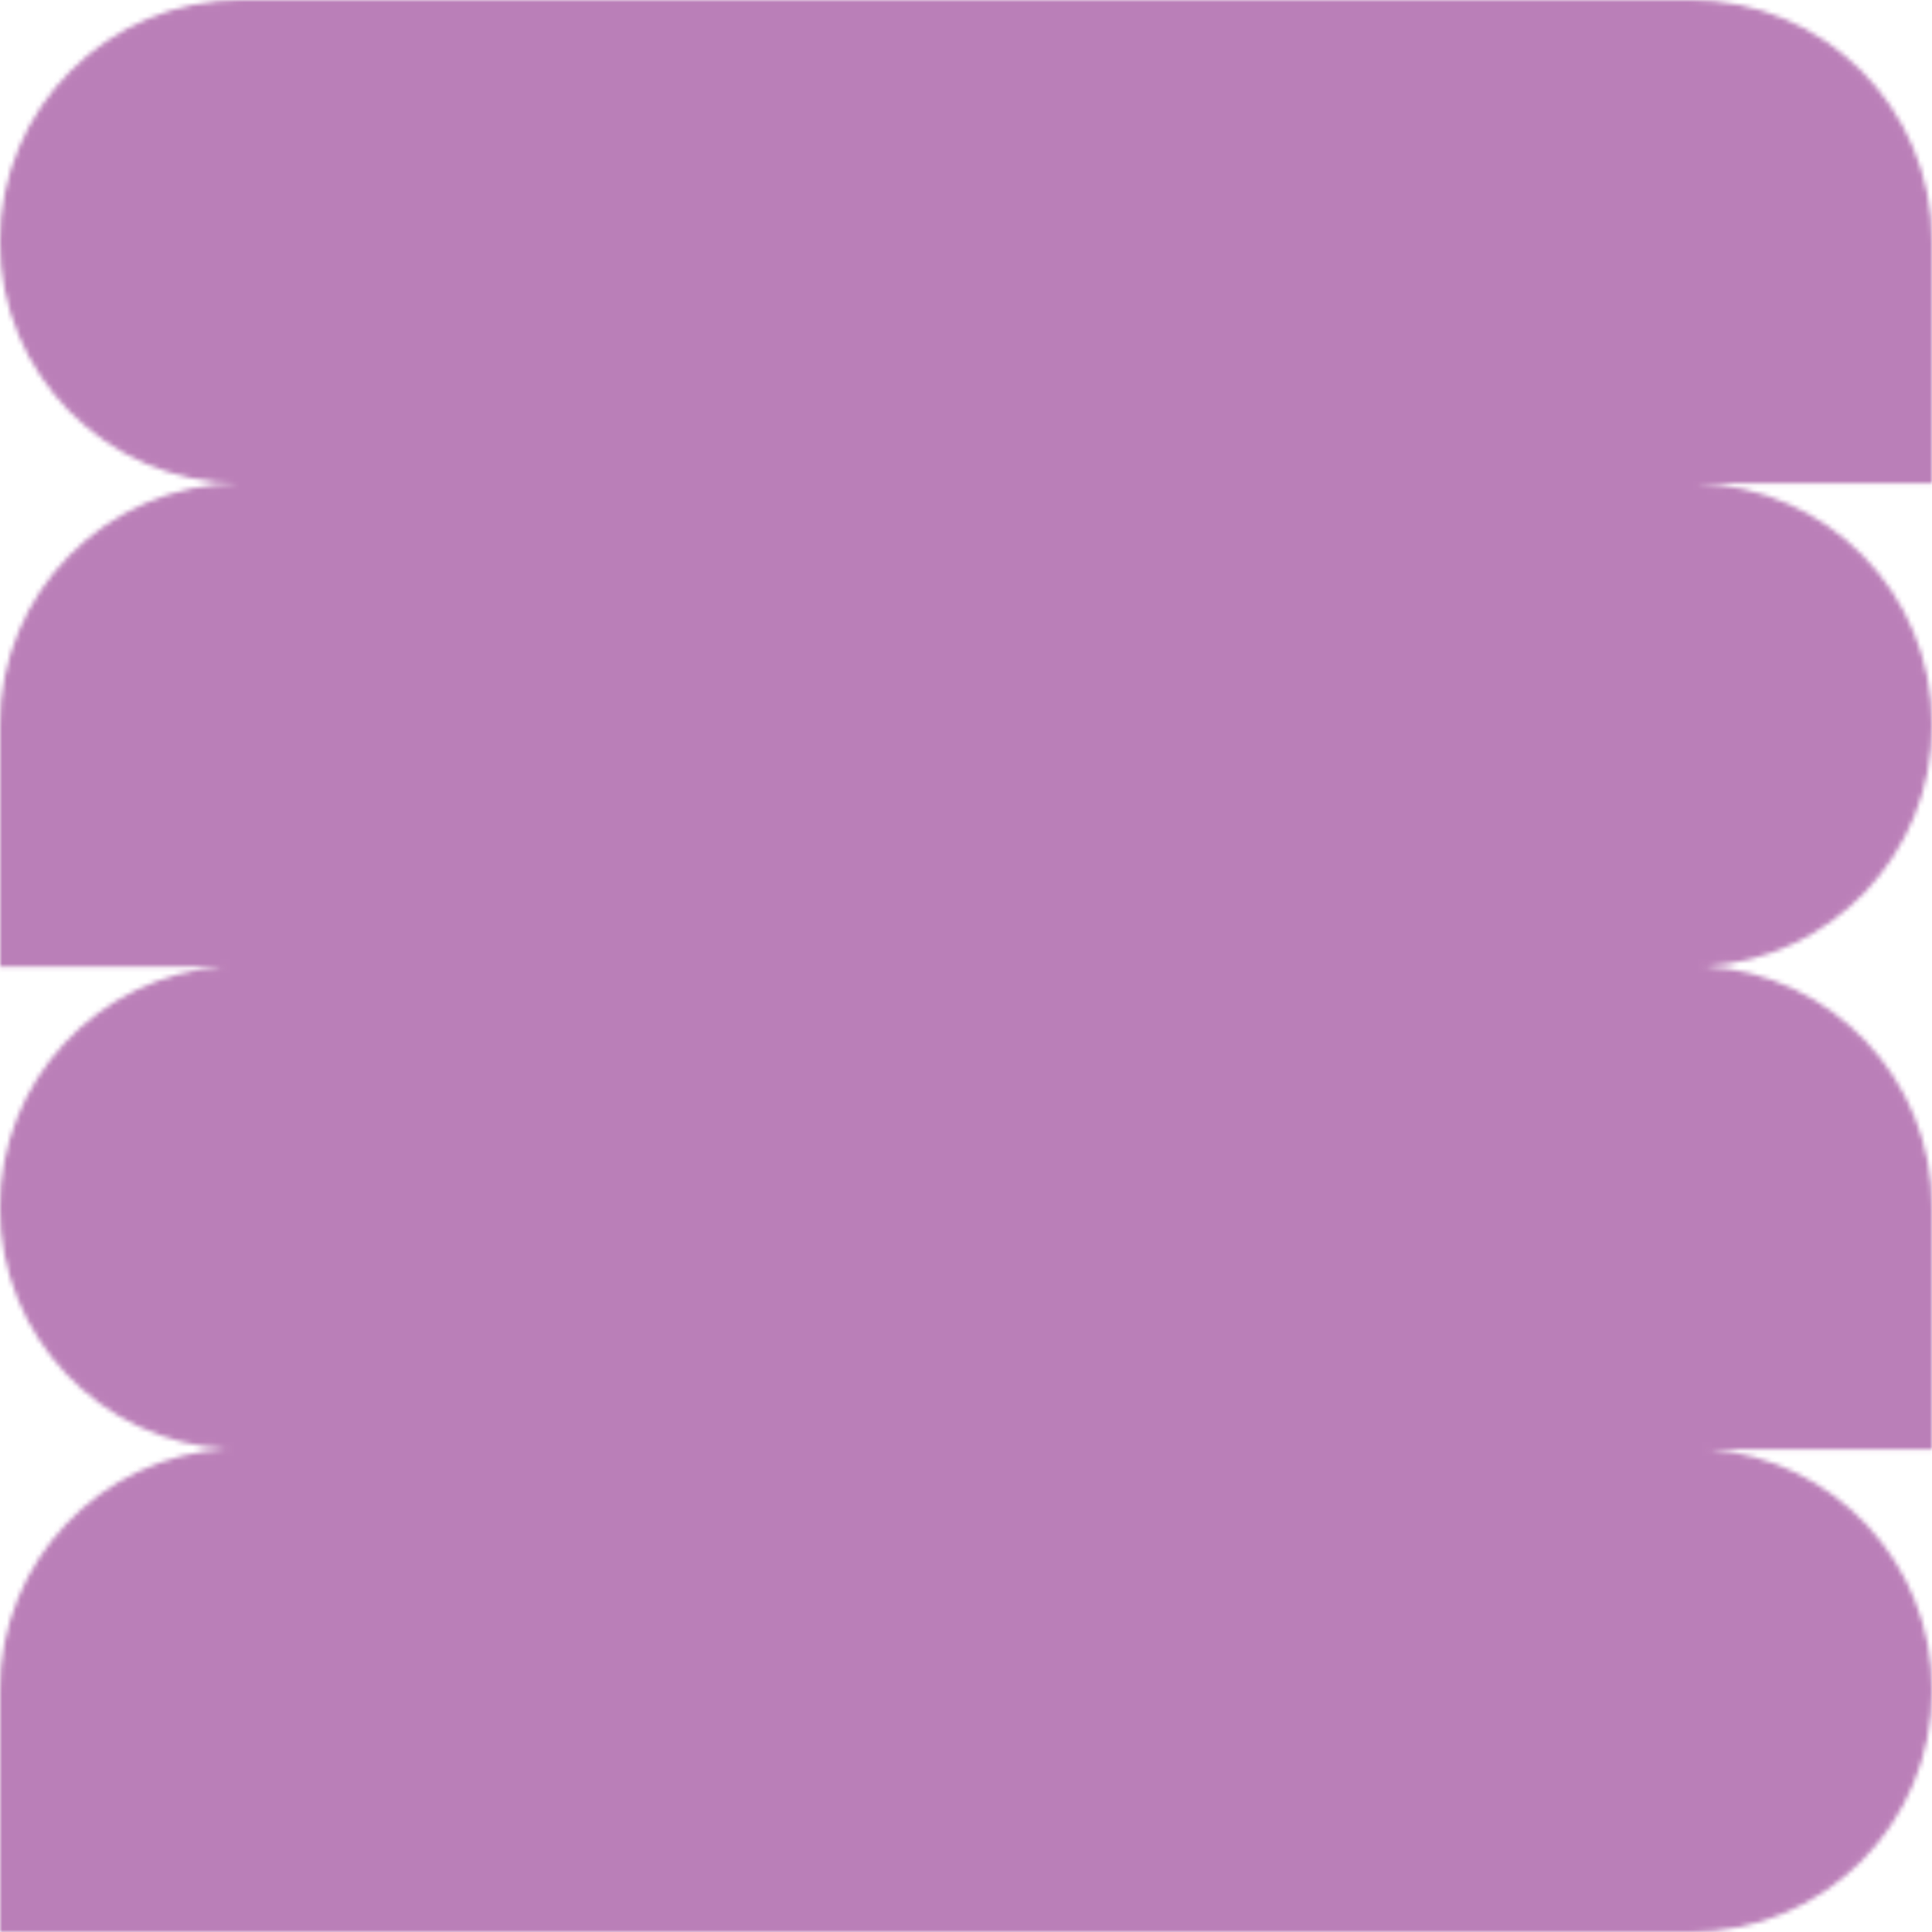 <svg width="416" height="416" viewBox="0 0 416 416" fill="none" xmlns="http://www.w3.org/2000/svg">
<g opacity="0.5">
<mask id="mask0_623_422" style="mask-type:alpha" maskUnits="userSpaceOnUse" x="0" y="0" width="416" height="416">
<path d="M52.007 0.685H363.993C392.334 0.685 415.315 23.685 415.315 52.053V103.408H365.113L365.099 104.776C392.928 105.356 415.315 128.101 415.315 156.104C415.315 183.514 393.857 205.908 366.837 207.378V208.745C393.857 210.215 415.315 232.609 415.315 260.019V311.388H367.952L367.9 312.754C394.423 314.749 415.315 336.901 415.315 363.947C415.315 392.315 392.334 415.315 363.993 415.315H0.685V363.947C0.685 336.537 22.143 314.143 49.163 312.673V311.307C22.143 309.837 0.685 287.442 0.685 260.032C0.685 232.987 21.591 210.835 48.1 208.84L48.048 207.473H0.685V156.104C0.685 127.926 23.369 105.059 51.454 104.763V103.395C23.369 103.098 0.685 80.231 0.685 52.053C0.685 23.685 23.666 0.685 52.007 0.685Z" fill="#760071" stroke="#760071" stroke-width="1.368"/>
</mask>
<g mask="url(#mask0_623_422)">
<rect x="0.684" y="0.684" width="414.632" height="414.632" fill="#760071" stroke="#760071" stroke-width="1.368"/>
</g>
</g>
</svg>
